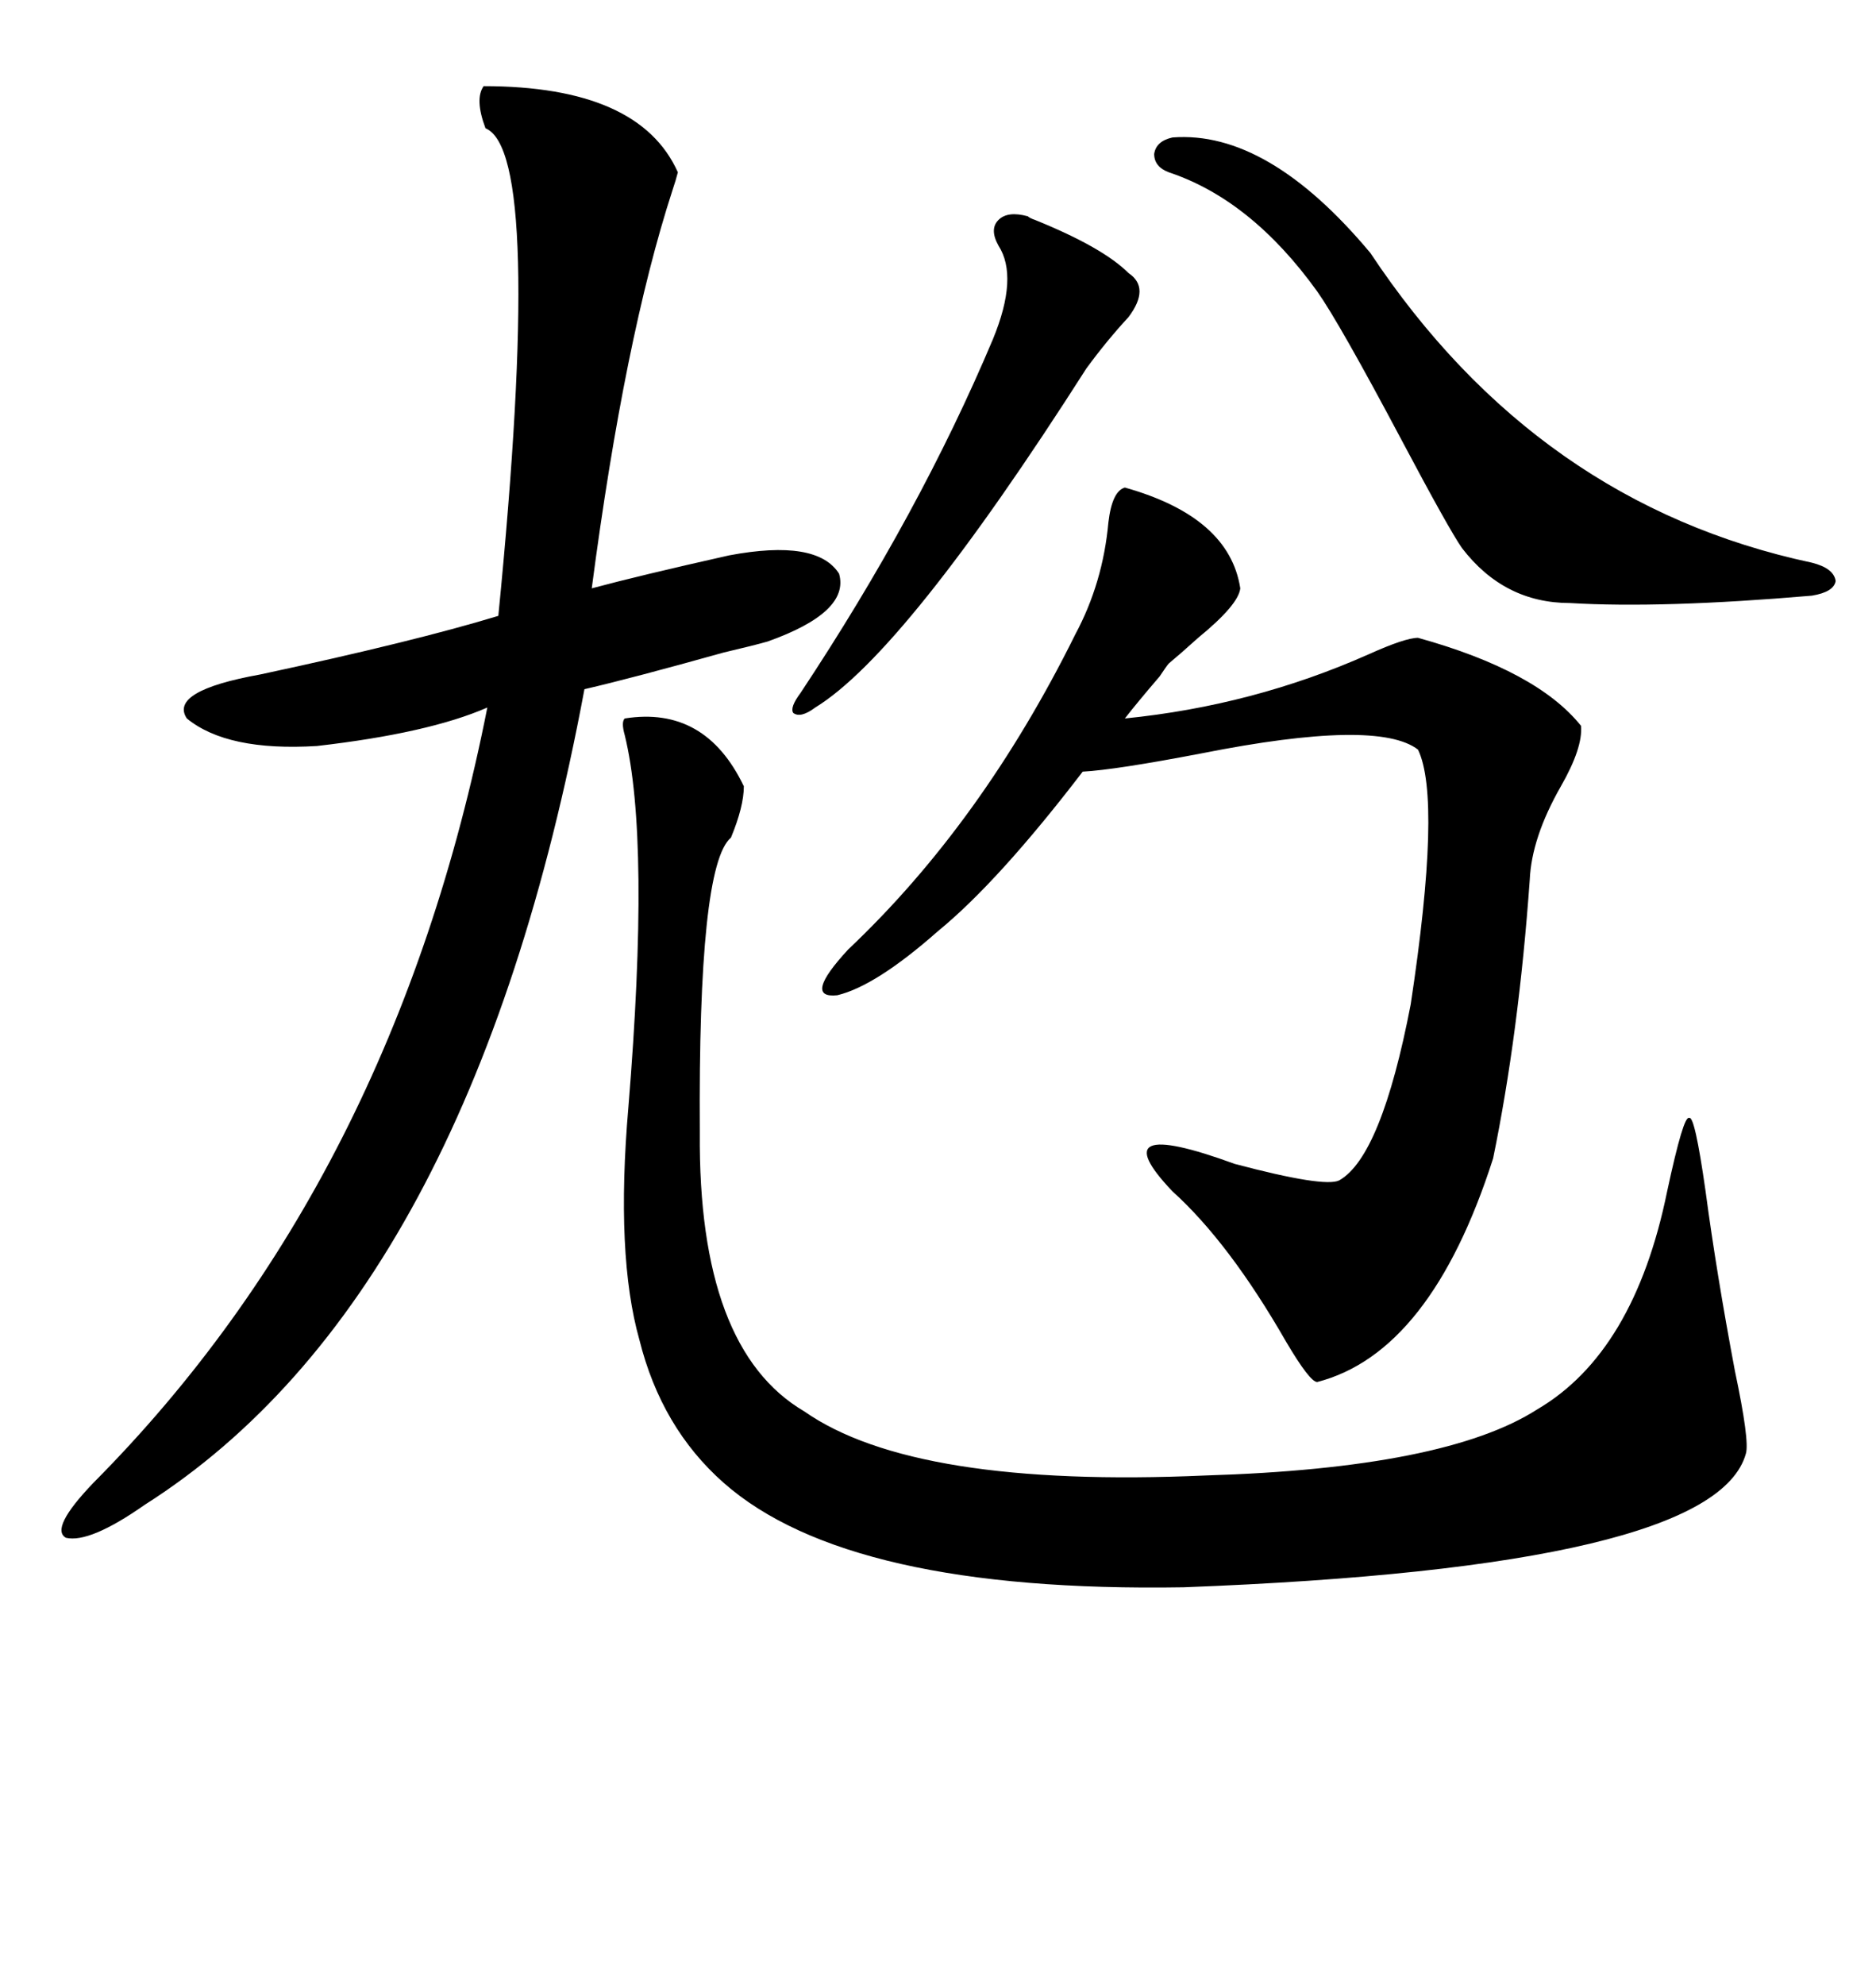 <svg xmlns="http://www.w3.org/2000/svg" xmlns:xlink="http://www.w3.org/1999/xlink" width="300" height="317.285"><path d="M99.90 114.84L99.90 114.84Q112.79 112.79 118.95 125.68L118.95 125.68Q118.95 128.91 116.89 133.89L116.89 133.89Q111.62 138.28 111.91 181.05L111.91 181.05Q111.62 215.63 128.61 225.59L128.61 225.59Q146.19 237.89 192.77 235.84L192.77 235.84Q231.15 234.67 245.80 225.29L245.80 225.29Q261.33 216.21 266.60 190.43L266.60 190.43Q269.24 178.13 270.12 178.71L270.12 178.71Q271.00 178.13 272.75 190.43L272.75 190.43Q274.51 203.61 277.44 219.14L277.44 219.14Q279.79 230.27 279.20 232.32L279.20 232.32Q274.22 250.49 189.26 253.71L189.26 253.71Q135.64 254.59 115.72 237.01L115.72 237.01Q105.76 228.22 102.25 214.16L102.25 214.16Q98.44 200.68 100.49 176.95L100.49 176.95Q104.00 134.18 99.90 117.48L99.90 117.48Q99.32 115.43 99.90 114.84ZM108.40 27.54L108.40 27.54Q108.11 28.71 107.52 30.47L107.52 30.47Q99.90 53.91 94.63 94.04L94.63 94.04Q102.25 91.99 116.60 88.77L116.60 88.77Q130.66 86.13 134.18 91.70L134.18 91.70Q135.94 97.85 122.75 102.54L122.75 102.54Q120.70 103.13 115.72 104.30L115.72 104.30Q101.07 108.40 93.46 110.16L93.46 110.16Q75.29 207.42 23.14 240.53L23.14 240.53Q14.36 246.68 10.55 245.80L10.55 245.80Q7.91 244.34 14.94 237.01L14.94 237.01Q62.99 188.67 77.93 113.09L77.93 113.09Q68.55 117.19 50.68 119.24L50.68 119.24Q36.33 120.12 29.88 114.84L29.88 114.84Q26.95 110.45 41.60 107.81L41.60 107.81Q66.21 102.54 79.69 98.44L79.69 98.44Q87.01 24.32 77.64 20.51L77.64 20.51Q75.88 15.82 77.34 13.77L77.34 13.77Q102.25 13.77 108.40 27.54ZM179.88 77.93L179.88 77.93Q196.58 82.62 198.34 94.04L198.34 94.04Q198.05 96.68 191.60 101.95L191.60 101.95Q188.67 104.59 186.91 106.05L186.91 106.05Q186.62 106.35 185.45 108.11L185.45 108.11Q181.93 112.21 179.88 114.84L179.88 114.84Q200.39 112.79 218.85 104.59L218.85 104.59Q224.71 101.95 226.76 101.95L226.76 101.95Q245.80 107.23 252.83 116.02L252.83 116.02Q253.13 119.53 249.61 125.68L249.61 125.68Q244.92 133.89 244.63 140.63L244.63 140.63Q242.87 165.23 238.77 185.16L238.77 185.16Q228.81 216.21 210.64 220.90L210.64 220.90Q209.47 220.90 205.66 214.45L205.66 214.45Q196.58 198.63 187.50 190.43L187.50 190.43Q175.78 178.13 197.46 186.04L197.46 186.04Q211.82 189.84 214.16 188.67L214.16 188.67Q220.90 184.86 225.59 160.55L225.59 160.55Q230.57 127.73 226.76 119.82L226.76 119.82Q220.31 114.84 192.19 120.41L192.19 120.41Q178.42 123.05 173.14 123.34L173.14 123.34Q159.67 140.92 150 148.83L150 148.83Q140.04 157.62 133.89 159.08L133.89 159.08Q128.32 159.67 135.64 151.76L135.64 151.76Q157.03 131.54 171.97 101.37L171.97 101.37Q176.37 93.16 177.25 83.50L177.25 83.50Q177.83 78.52 179.88 77.93ZM187.50 21.97L187.50 21.97Q202.73 20.80 219.14 40.43L219.14 40.43Q245.80 80.57 289.75 89.94L289.75 89.94Q293.26 90.82 293.55 92.87L293.55 92.87Q293.26 94.63 289.75 95.21L289.75 95.21Q265.72 97.27 251.07 96.39L251.07 96.39Q240.53 96.39 233.79 87.60L233.79 87.60Q231.74 84.67 224.12 70.31L224.12 70.31Q214.16 51.56 210.64 46.58L210.64 46.58Q200.10 31.93 186.91 27.54L186.91 27.54Q184.57 26.66 184.57 24.61L184.57 24.61Q184.86 22.56 187.50 21.97ZM164.36 34.57L164.36 34.57Q164.65 34.86 165.53 35.16L165.53 35.16Q176.37 39.55 180.47 43.65L180.47 43.65Q183.98 46.00 180.47 50.68L180.47 50.68Q176.95 54.49 173.73 58.89L173.73 58.89Q144.73 104.30 130.37 113.09L130.37 113.09Q128.03 114.84 126.86 113.96L126.86 113.96Q126.27 113.09 128.03 110.74L128.03 110.74Q147.07 82.03 158.79 54.20L158.79 54.20Q162.89 44.24 159.67 39.26L159.67 39.26Q158.20 36.62 159.67 35.16L159.67 35.16Q161.13 33.69 164.36 34.57Z"/></svg>